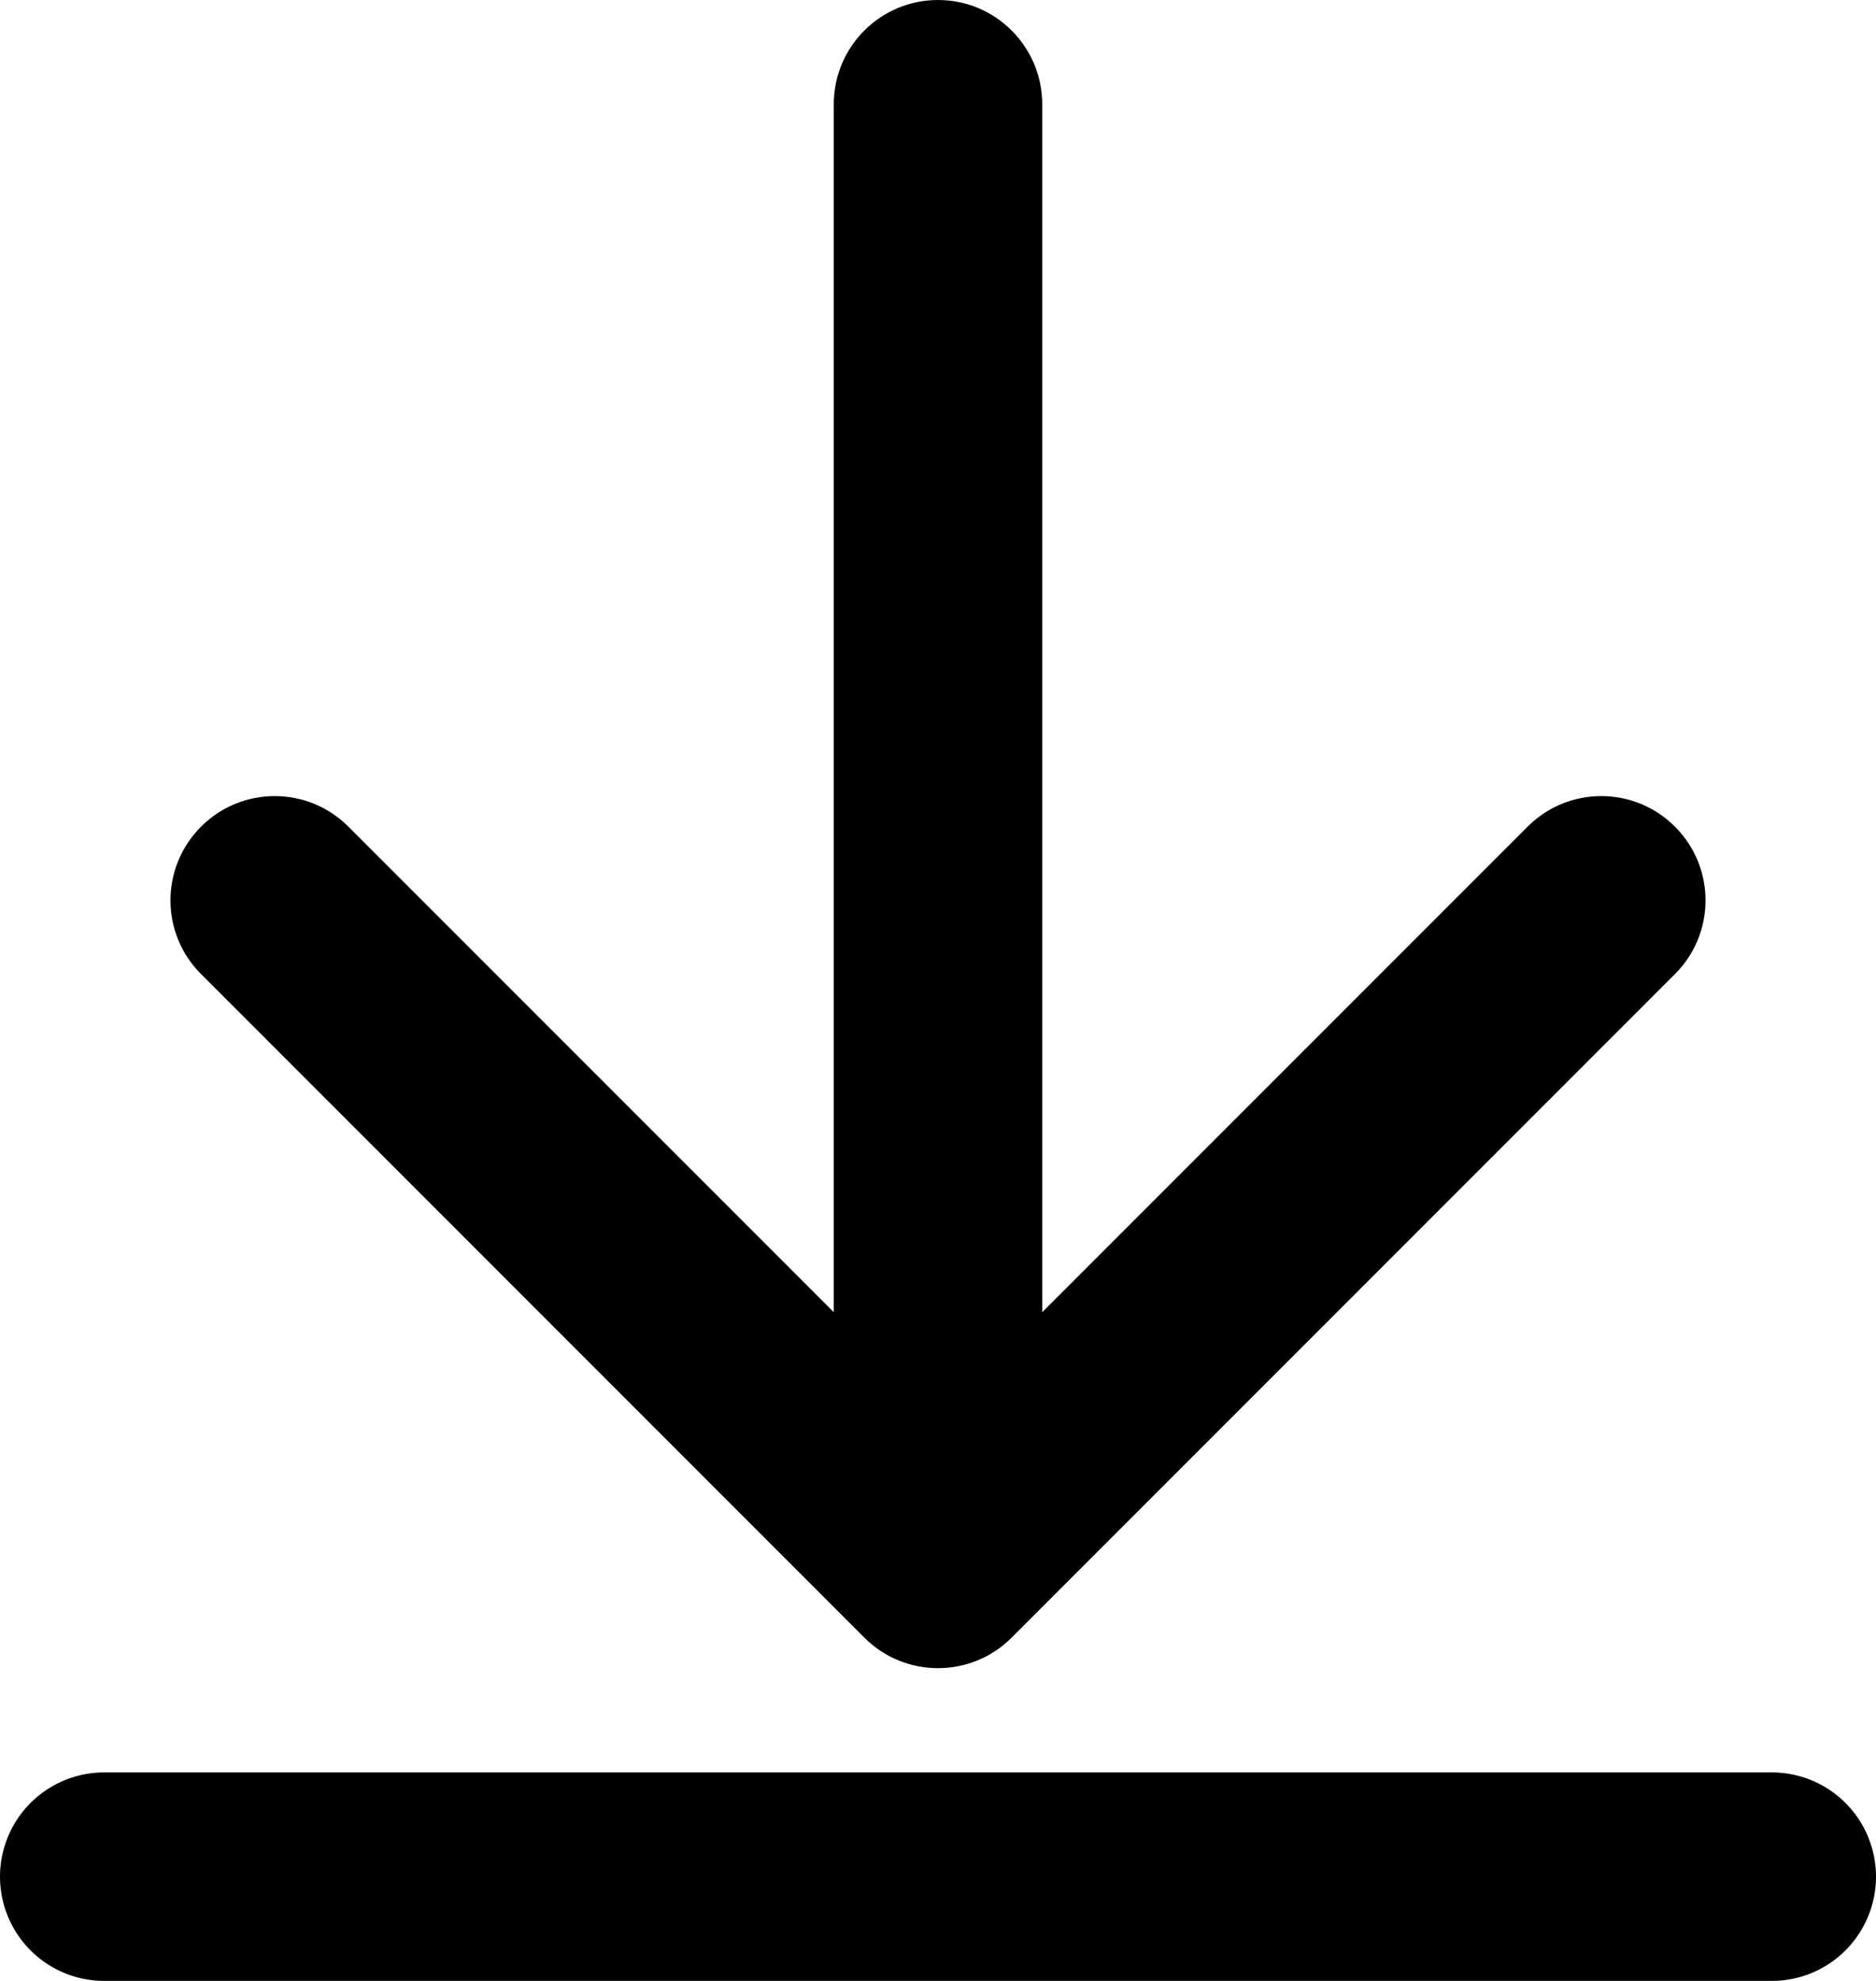 <?xml version="1.0" encoding="utf-8"?>
<svg xmlns="http://www.w3.org/2000/svg" fill="none" height="100%" overflow="visible" preserveAspectRatio="none" style="display: block;" viewBox="0 0 18 19" width="100%">
<g id="Group 15">
<g id="Group 11">
<path d="M10 1C10 0.448 9.552 -2.41411e-08 9 0C8.448 2.41411e-08 8 0.448 8 1L10 1ZM8.293 15.707C8.683 16.098 9.317 16.098 9.707 15.707L16.071 9.343C16.462 8.953 16.462 8.319 16.071 7.929C15.681 7.538 15.047 7.538 14.657 7.929L9 13.586L3.343 7.929C2.953 7.538 2.319 7.538 1.929 7.929C1.538 8.319 1.538 8.953 1.929 9.343L8.293 15.707ZM9 1L8 1L8 15L9 15L10 15L10 1L9 1Z" fill="black" id="Arrow 1"/>
<line id="Line 2" stroke="black" stroke-linecap="round" stroke-width="2" x1="1" x2="17" y1="18" y2="18"/>
</g>
</g>
</svg>